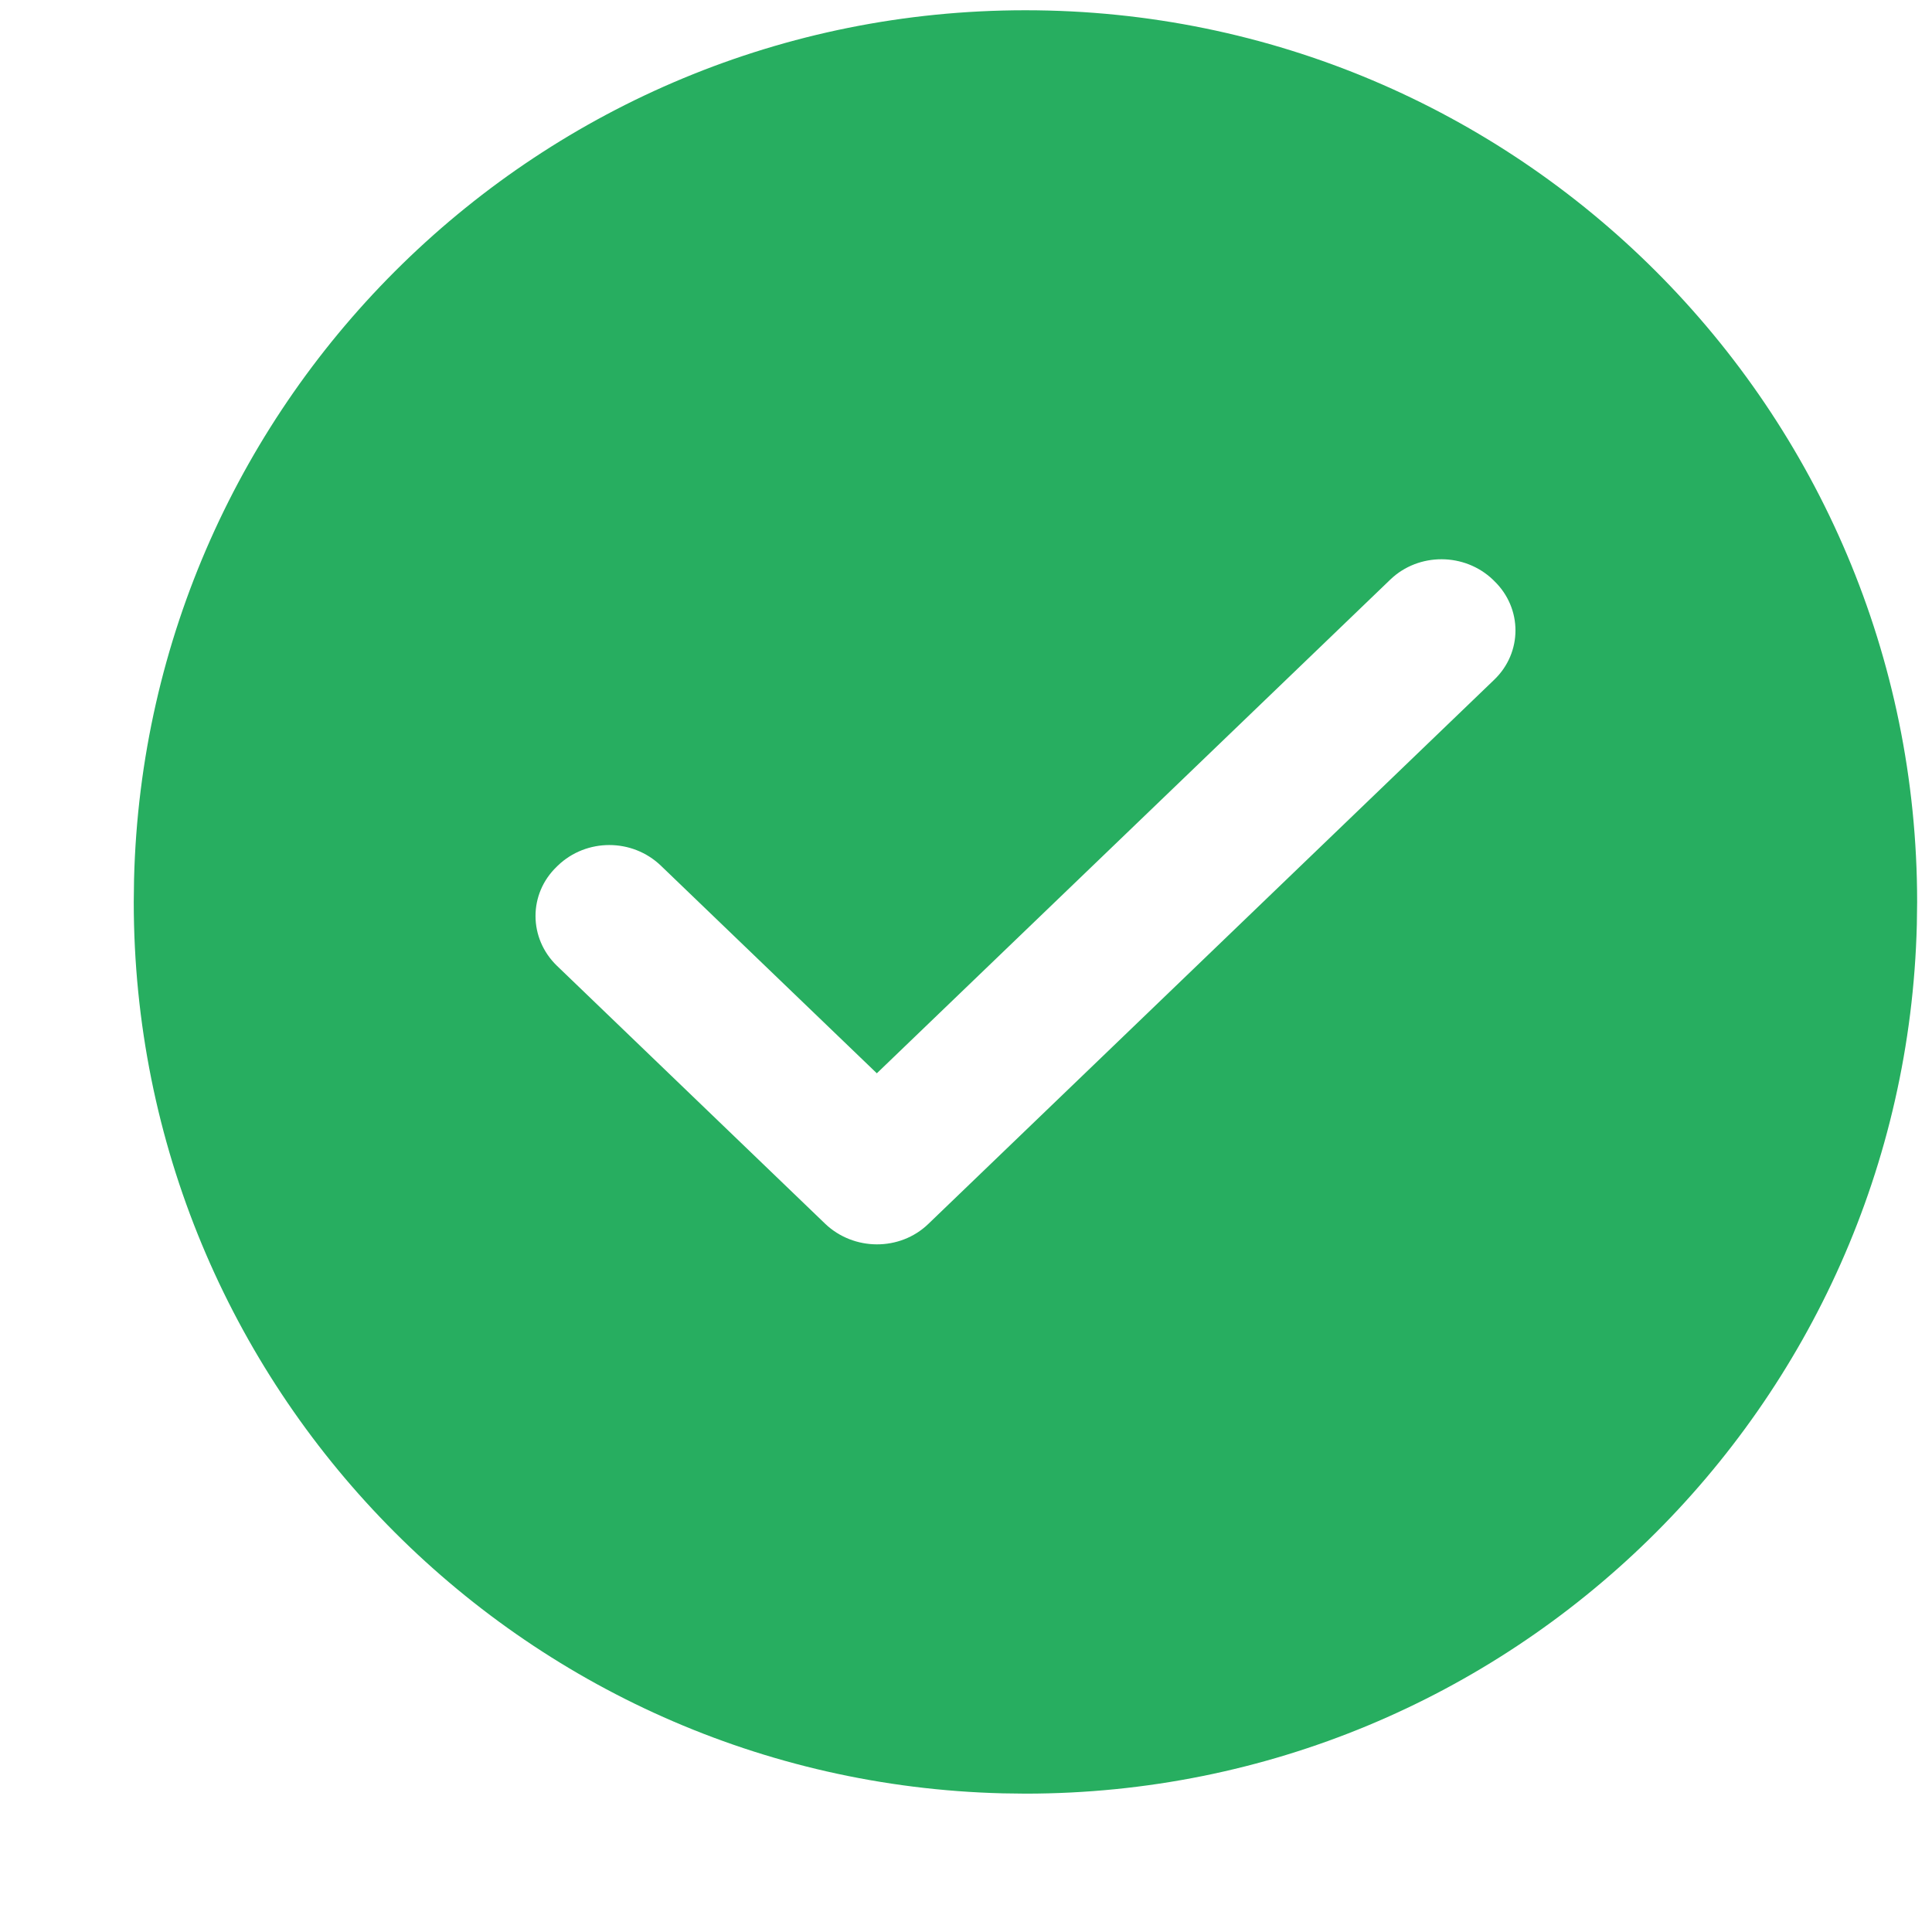 <svg width="13" height="13" viewBox="0 0 13 13" fill="none" xmlns="http://www.w3.org/2000/svg">
<path d="M6.9 0.069C10.214 0.069 12.9 2.755 12.9 6.069L12.898 6.221C12.817 9.465 10.163 12.069 6.9 12.069L6.747 12.067C3.503 11.986 0.9 9.331 0.9 6.069L0.902 5.916C0.983 2.672 3.637 0.069 6.9 0.069ZM10.046 3.901C9.855 3.718 9.546 3.717 9.356 3.899L5.9 7.222L4.447 5.825C4.253 5.639 3.945 5.641 3.754 5.824L3.746 5.832C3.555 6.015 3.556 6.314 3.748 6.499L5.552 8.234C5.744 8.418 6.055 8.42 6.246 8.236L10.054 4.574C10.245 4.391 10.245 4.093 10.054 3.909L10.046 3.901Z" fill="#27AE60"/>
</svg>
